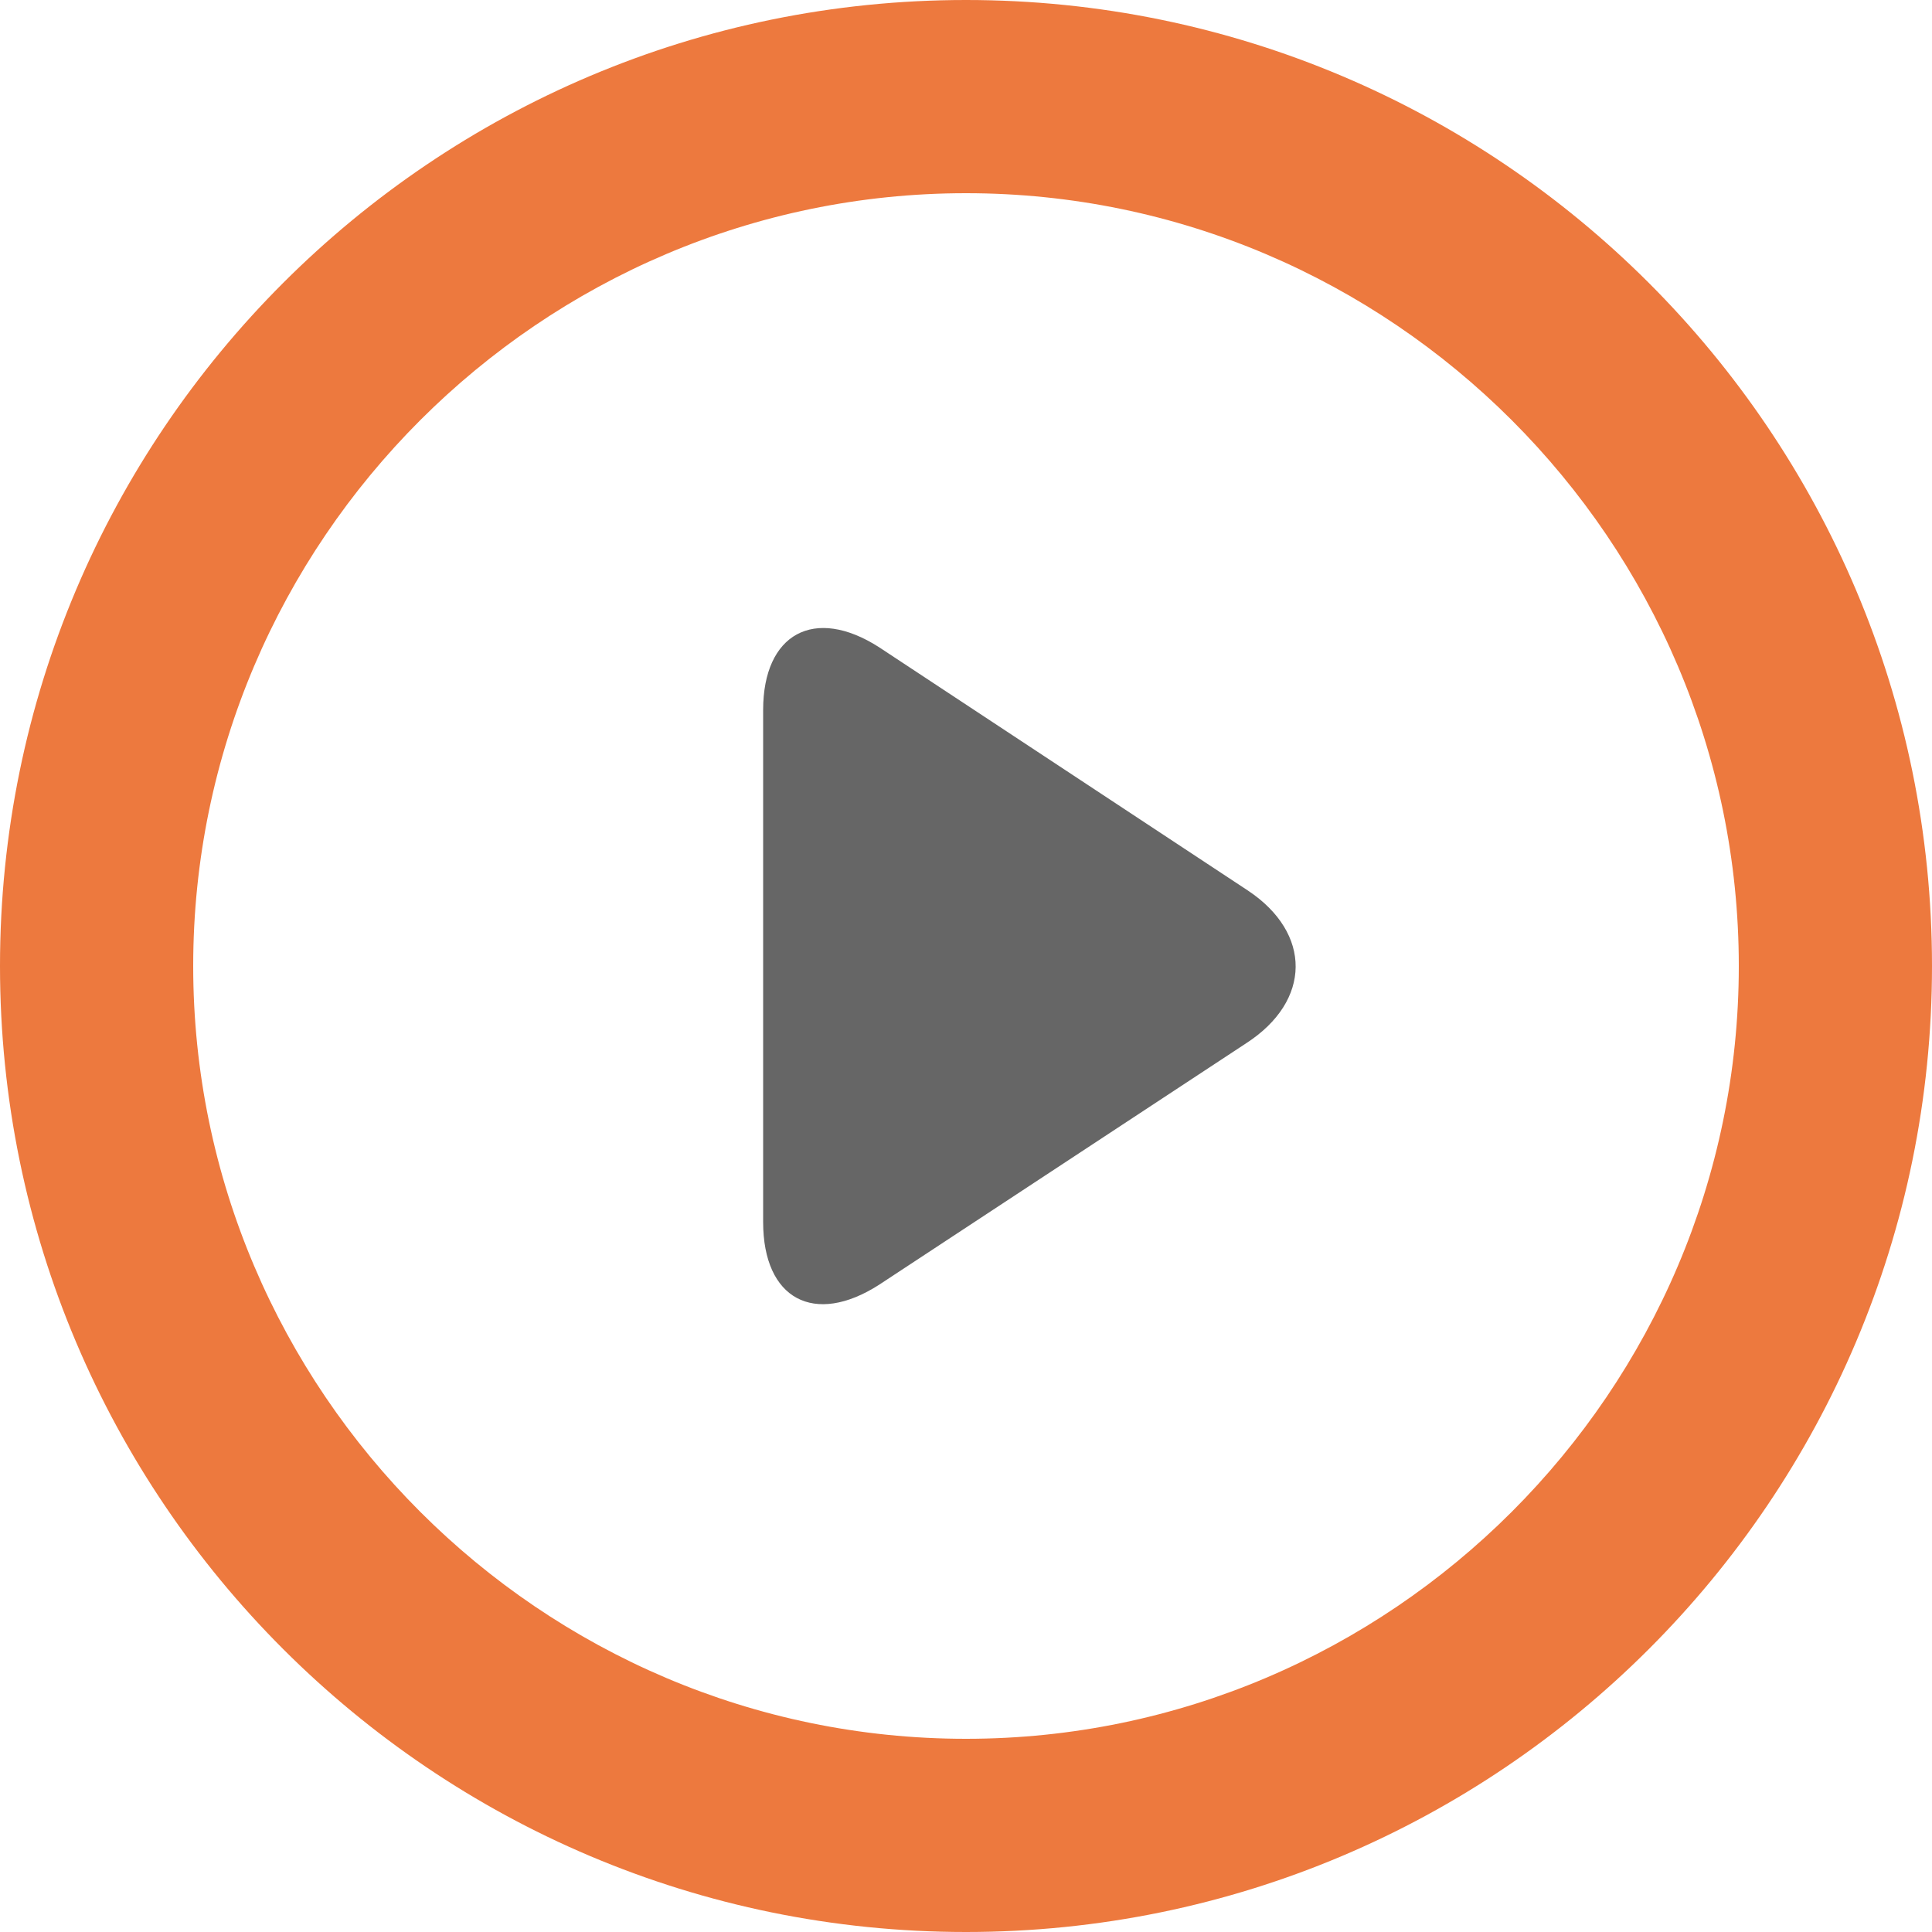 <?xml version="1.0" encoding="UTF-8"?> <svg xmlns="http://www.w3.org/2000/svg" width="20" height="20" viewBox="0 0 20 20" fill="none"><path d="M12.92 9.22L9.1 6.7C8.43 6.27 7.9 6.56 7.9 7.35V12.65C7.9 13.45 8.43 13.73 9.1 13.3L12.9 10.8C13.58 10.36 13.58 9.66 12.92 9.22Z" fill="#666666"></path><path d="M10 2C14.4 2 18 5.6 18 10C18 14.4 14.4 18 10 18C5.6 18 2 14.4 2 10C2 5.6 5.6 2 10 2ZM10 0C4.48 0 0 4.48 0 10C0 15.52 4.48 20 10 20C15.52 20 20 15.52 20 10C20 4.48 15.52 0 10 0Z" fill="#ED793E"></path></svg> 
